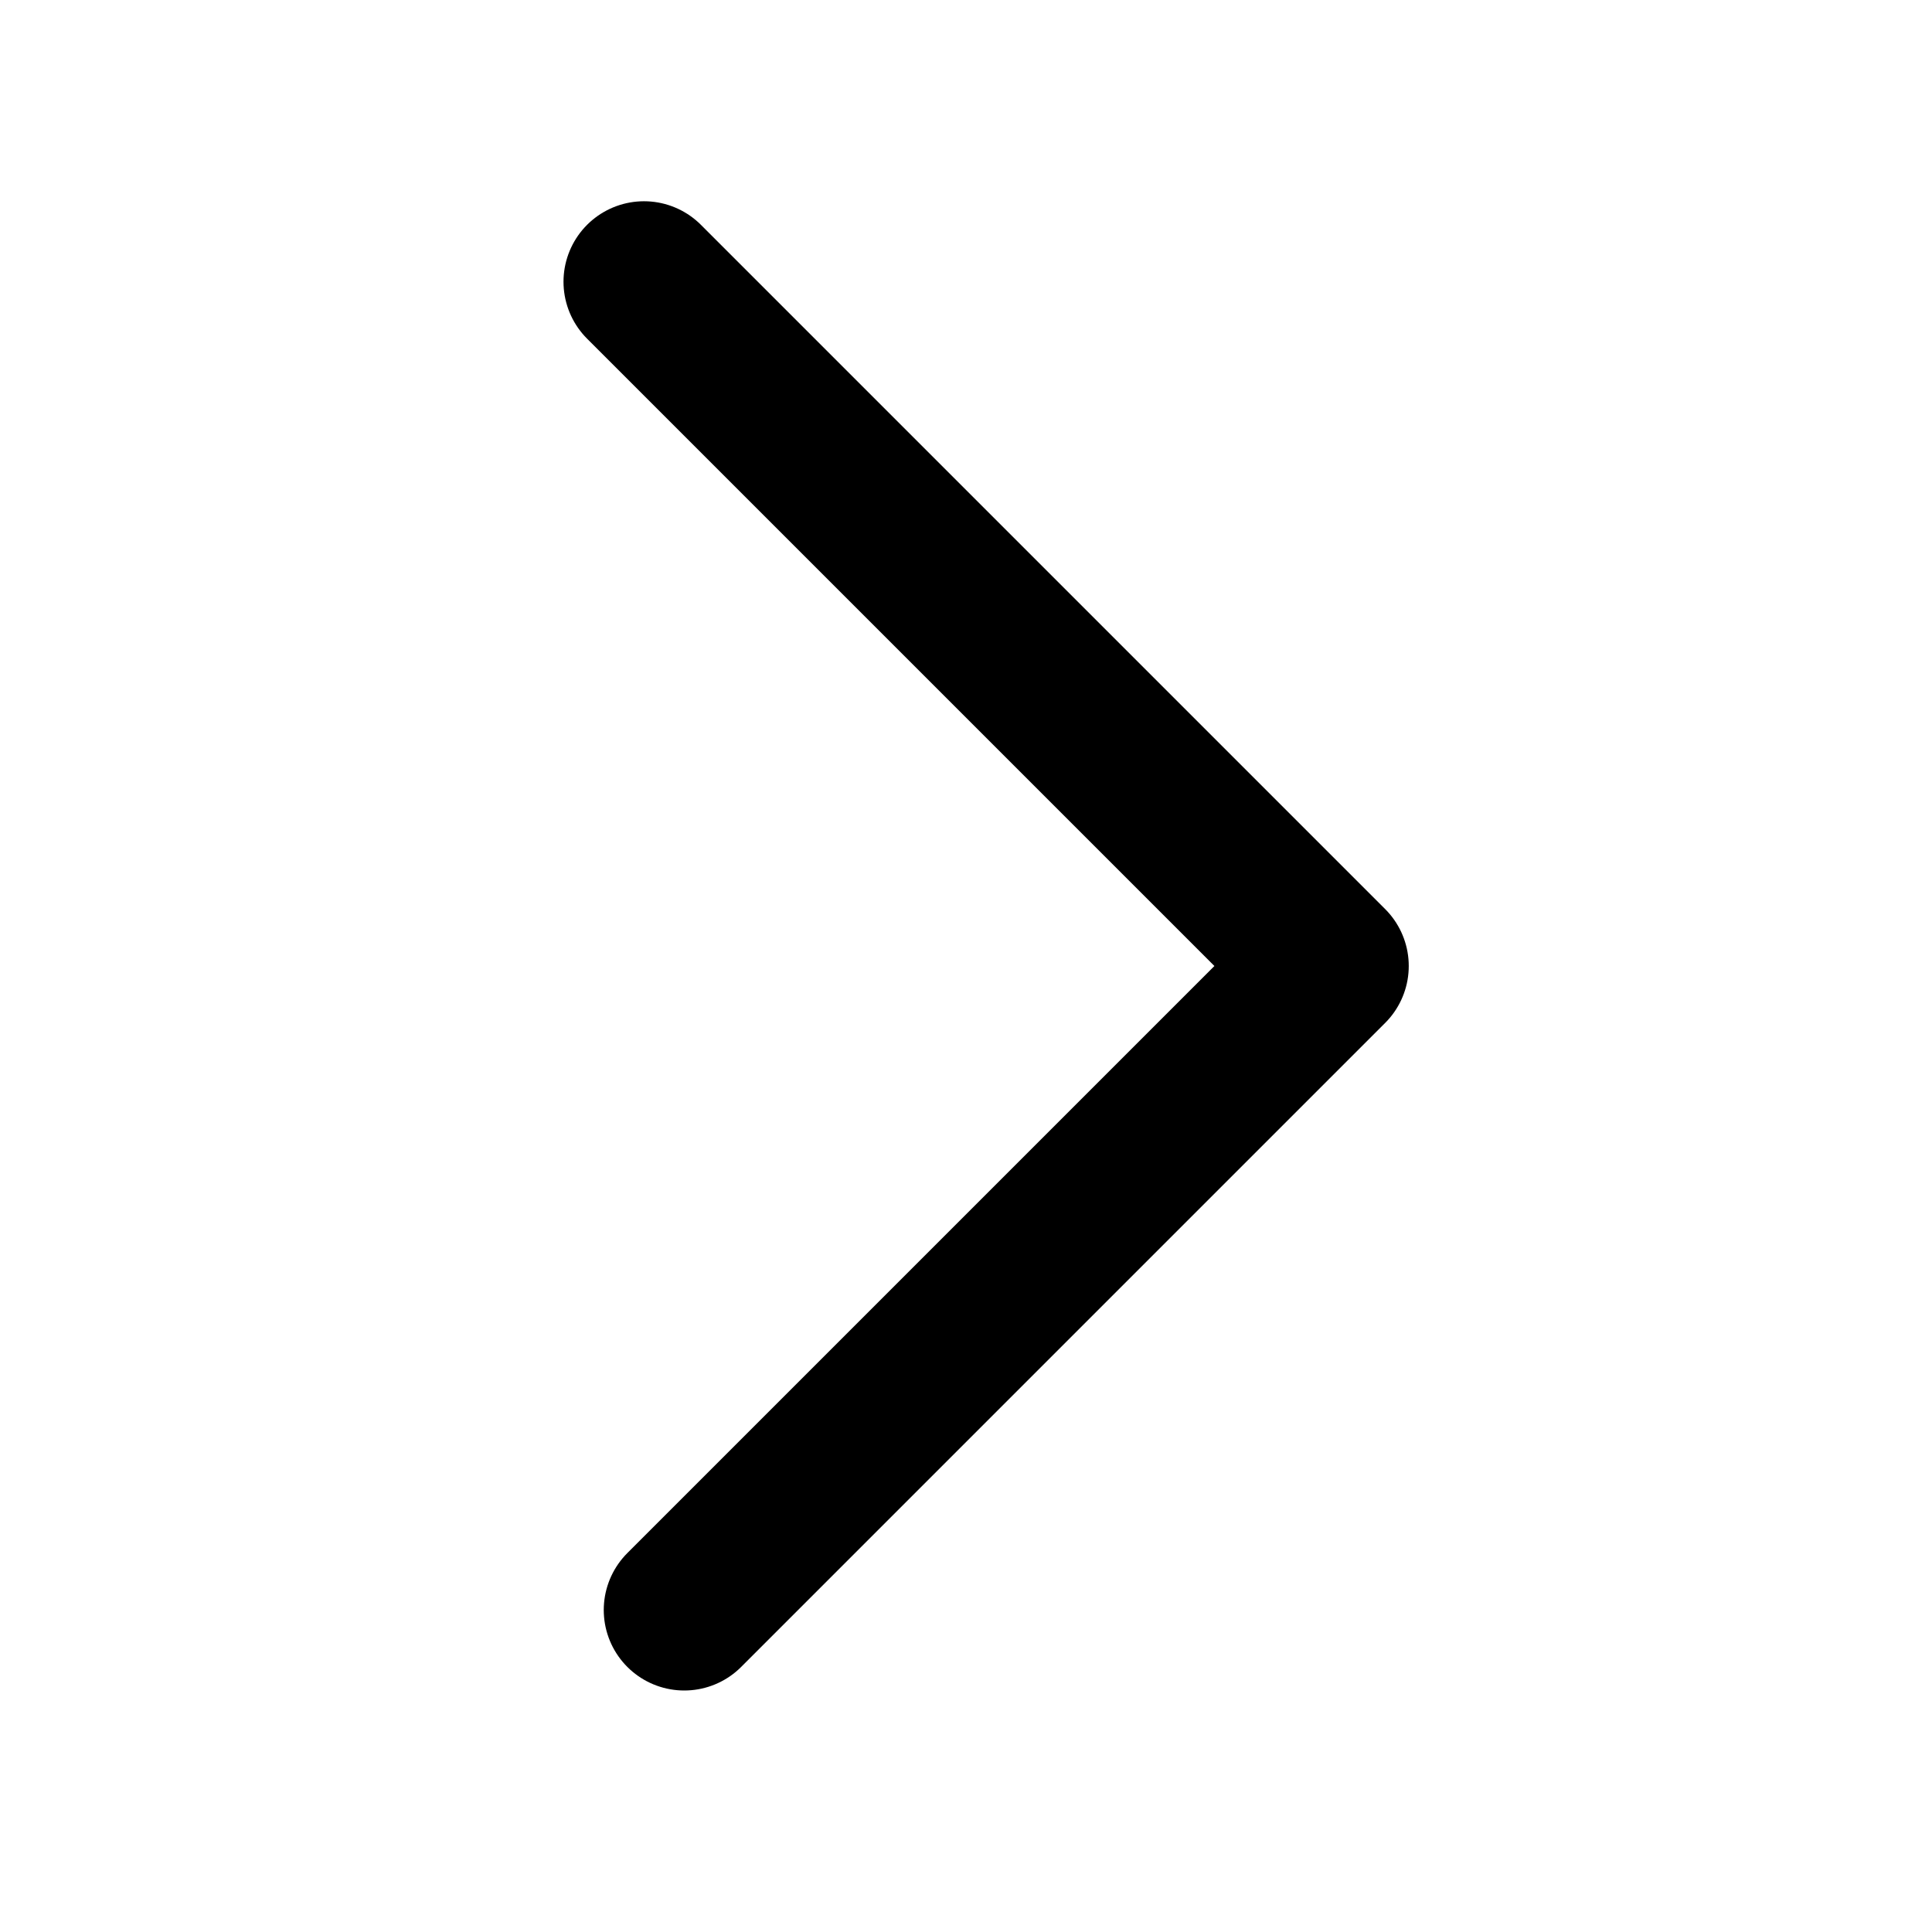 <svg width="24" height="24" viewBox="0 0 24 24" fill="none" xmlns="http://www.w3.org/2000/svg">
<g id="arrow_forward_ios">
<path id="Vector 4" d="M8 3.5L16.5 12L8.5 20" stroke="black" stroke-width="2" stroke-linecap="round" stroke-linejoin="round"/>
</g>
</svg>
